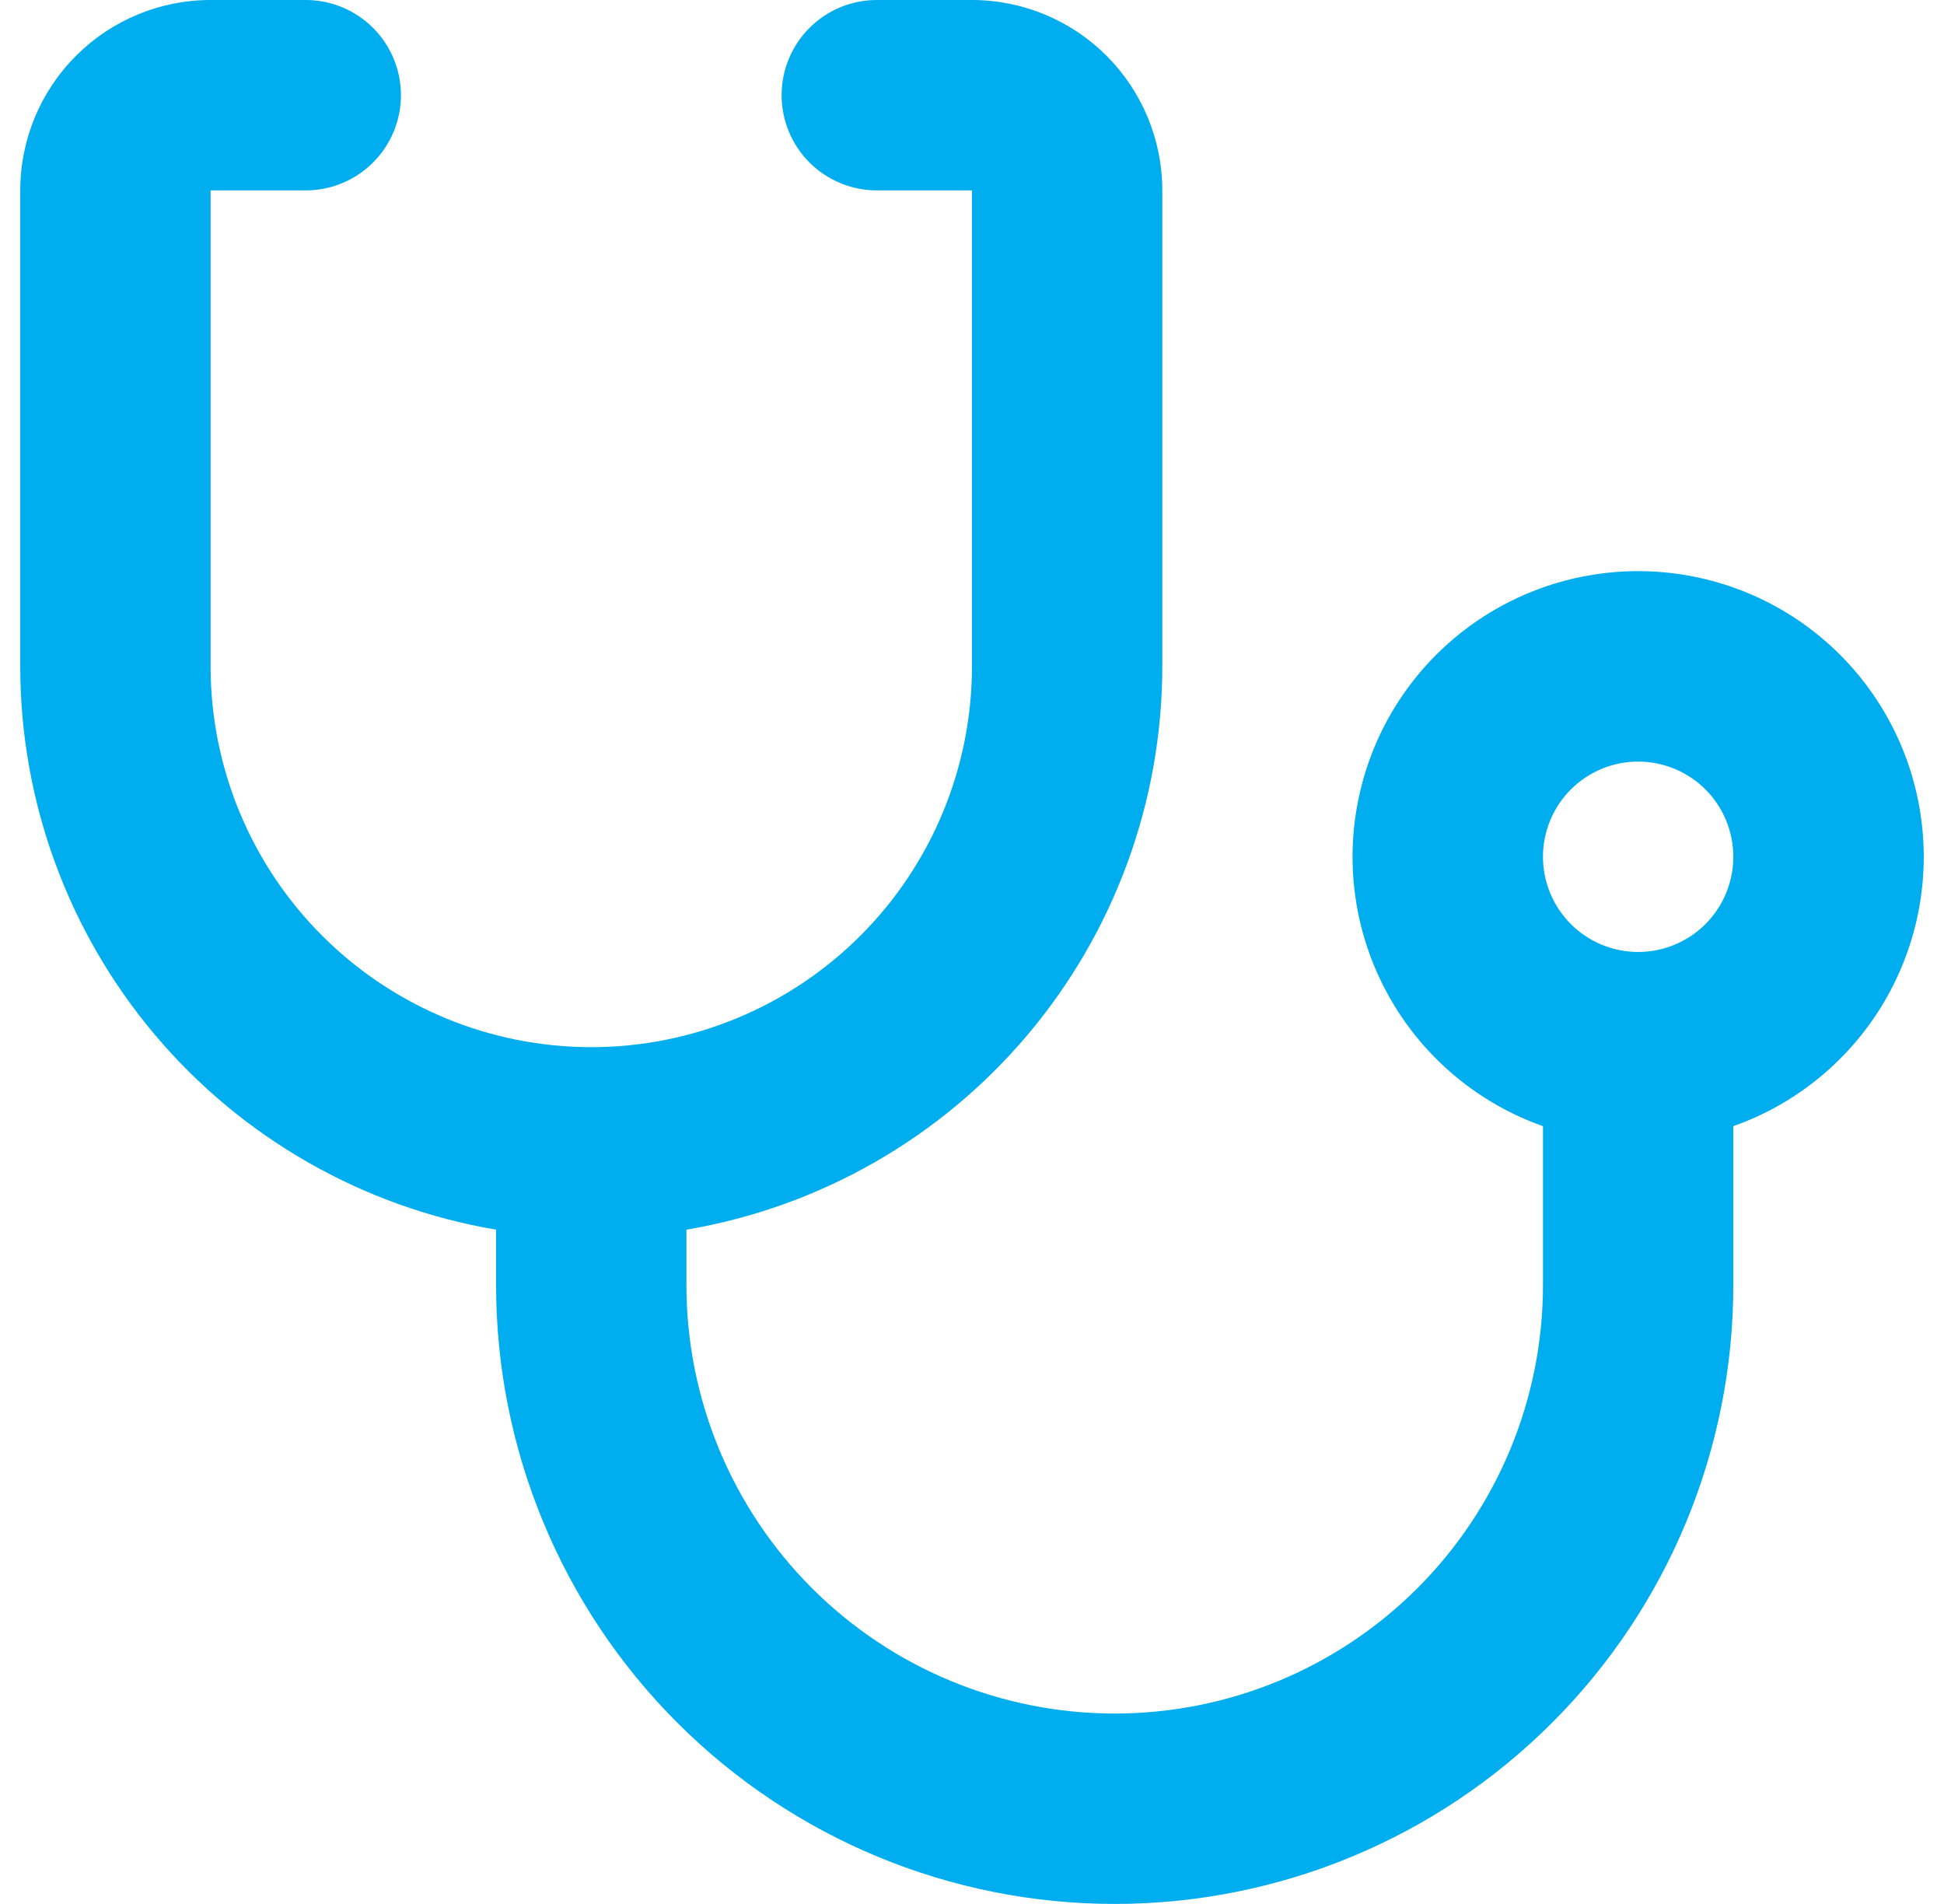 <svg width="48" height="47" viewBox="0 0 48 47" fill="none" xmlns="http://www.w3.org/2000/svg">
<path d="M16.949 30.355V31.725C16.949 34.53 18.063 37.219 20.046 39.203C22.029 41.186 24.719 42.3 27.524 42.3C30.328 42.3 33.018 41.186 35.001 39.203C36.984 37.219 38.098 34.53 38.098 31.725V27.8C36.53 27.246 35.208 26.155 34.366 24.72C33.524 23.285 33.216 21.599 33.498 19.959C33.779 18.319 34.63 16.832 35.902 15.759C37.174 14.687 38.784 14.099 40.448 14.099C42.112 14.099 43.722 14.687 44.993 15.759C46.265 16.832 47.117 18.319 47.398 19.959C47.68 21.599 47.372 23.285 46.53 24.72C45.688 26.155 44.366 27.246 42.798 27.8V31.725C42.798 35.776 41.189 39.661 38.324 42.526C35.46 45.391 31.575 47 27.524 47C23.473 47 19.588 45.391 16.723 42.526C13.859 39.661 12.249 35.776 12.249 31.725V30.355C8.964 29.799 5.982 28.097 3.831 25.552C1.681 23.007 0.5 19.782 0.5 16.45L0.5 4.7C0.5 3.453 0.995 2.258 1.877 1.377C2.758 0.495 3.953 0 5.2 0L7.55 0C8.173 0 8.771 0.248 9.211 0.688C9.652 1.129 9.9 1.727 9.9 2.35C9.9 2.973 9.652 3.571 9.211 4.012C8.771 4.452 8.173 4.7 7.55 4.7H5.2V16.45C5.2 18.943 6.19 21.334 7.953 23.097C9.716 24.86 12.106 25.85 14.599 25.85C17.092 25.85 19.483 24.86 21.246 23.097C23.009 21.334 23.999 18.943 23.999 16.45V4.7H21.649C21.026 4.7 20.428 4.452 19.987 4.012C19.547 3.571 19.299 2.973 19.299 2.35C19.299 1.727 19.547 1.129 19.987 0.688C20.428 0.248 21.026 0 21.649 0L23.999 0C25.245 0 26.441 0.495 27.322 1.377C28.203 2.258 28.699 3.453 28.699 4.7V16.45C28.698 19.782 27.518 23.007 25.367 25.552C23.217 28.097 20.235 29.799 16.949 30.355ZM40.448 23.5C41.071 23.5 41.669 23.252 42.11 22.812C42.55 22.371 42.798 21.773 42.798 21.15C42.798 20.527 42.55 19.929 42.11 19.488C41.669 19.048 41.071 18.8 40.448 18.8C39.825 18.8 39.227 19.048 38.786 19.488C38.346 19.929 38.098 20.527 38.098 21.15C38.098 21.773 38.346 22.371 38.786 22.812C39.227 23.252 39.825 23.5 40.448 23.5Z" fill="#00AEEF"/>
</svg>
